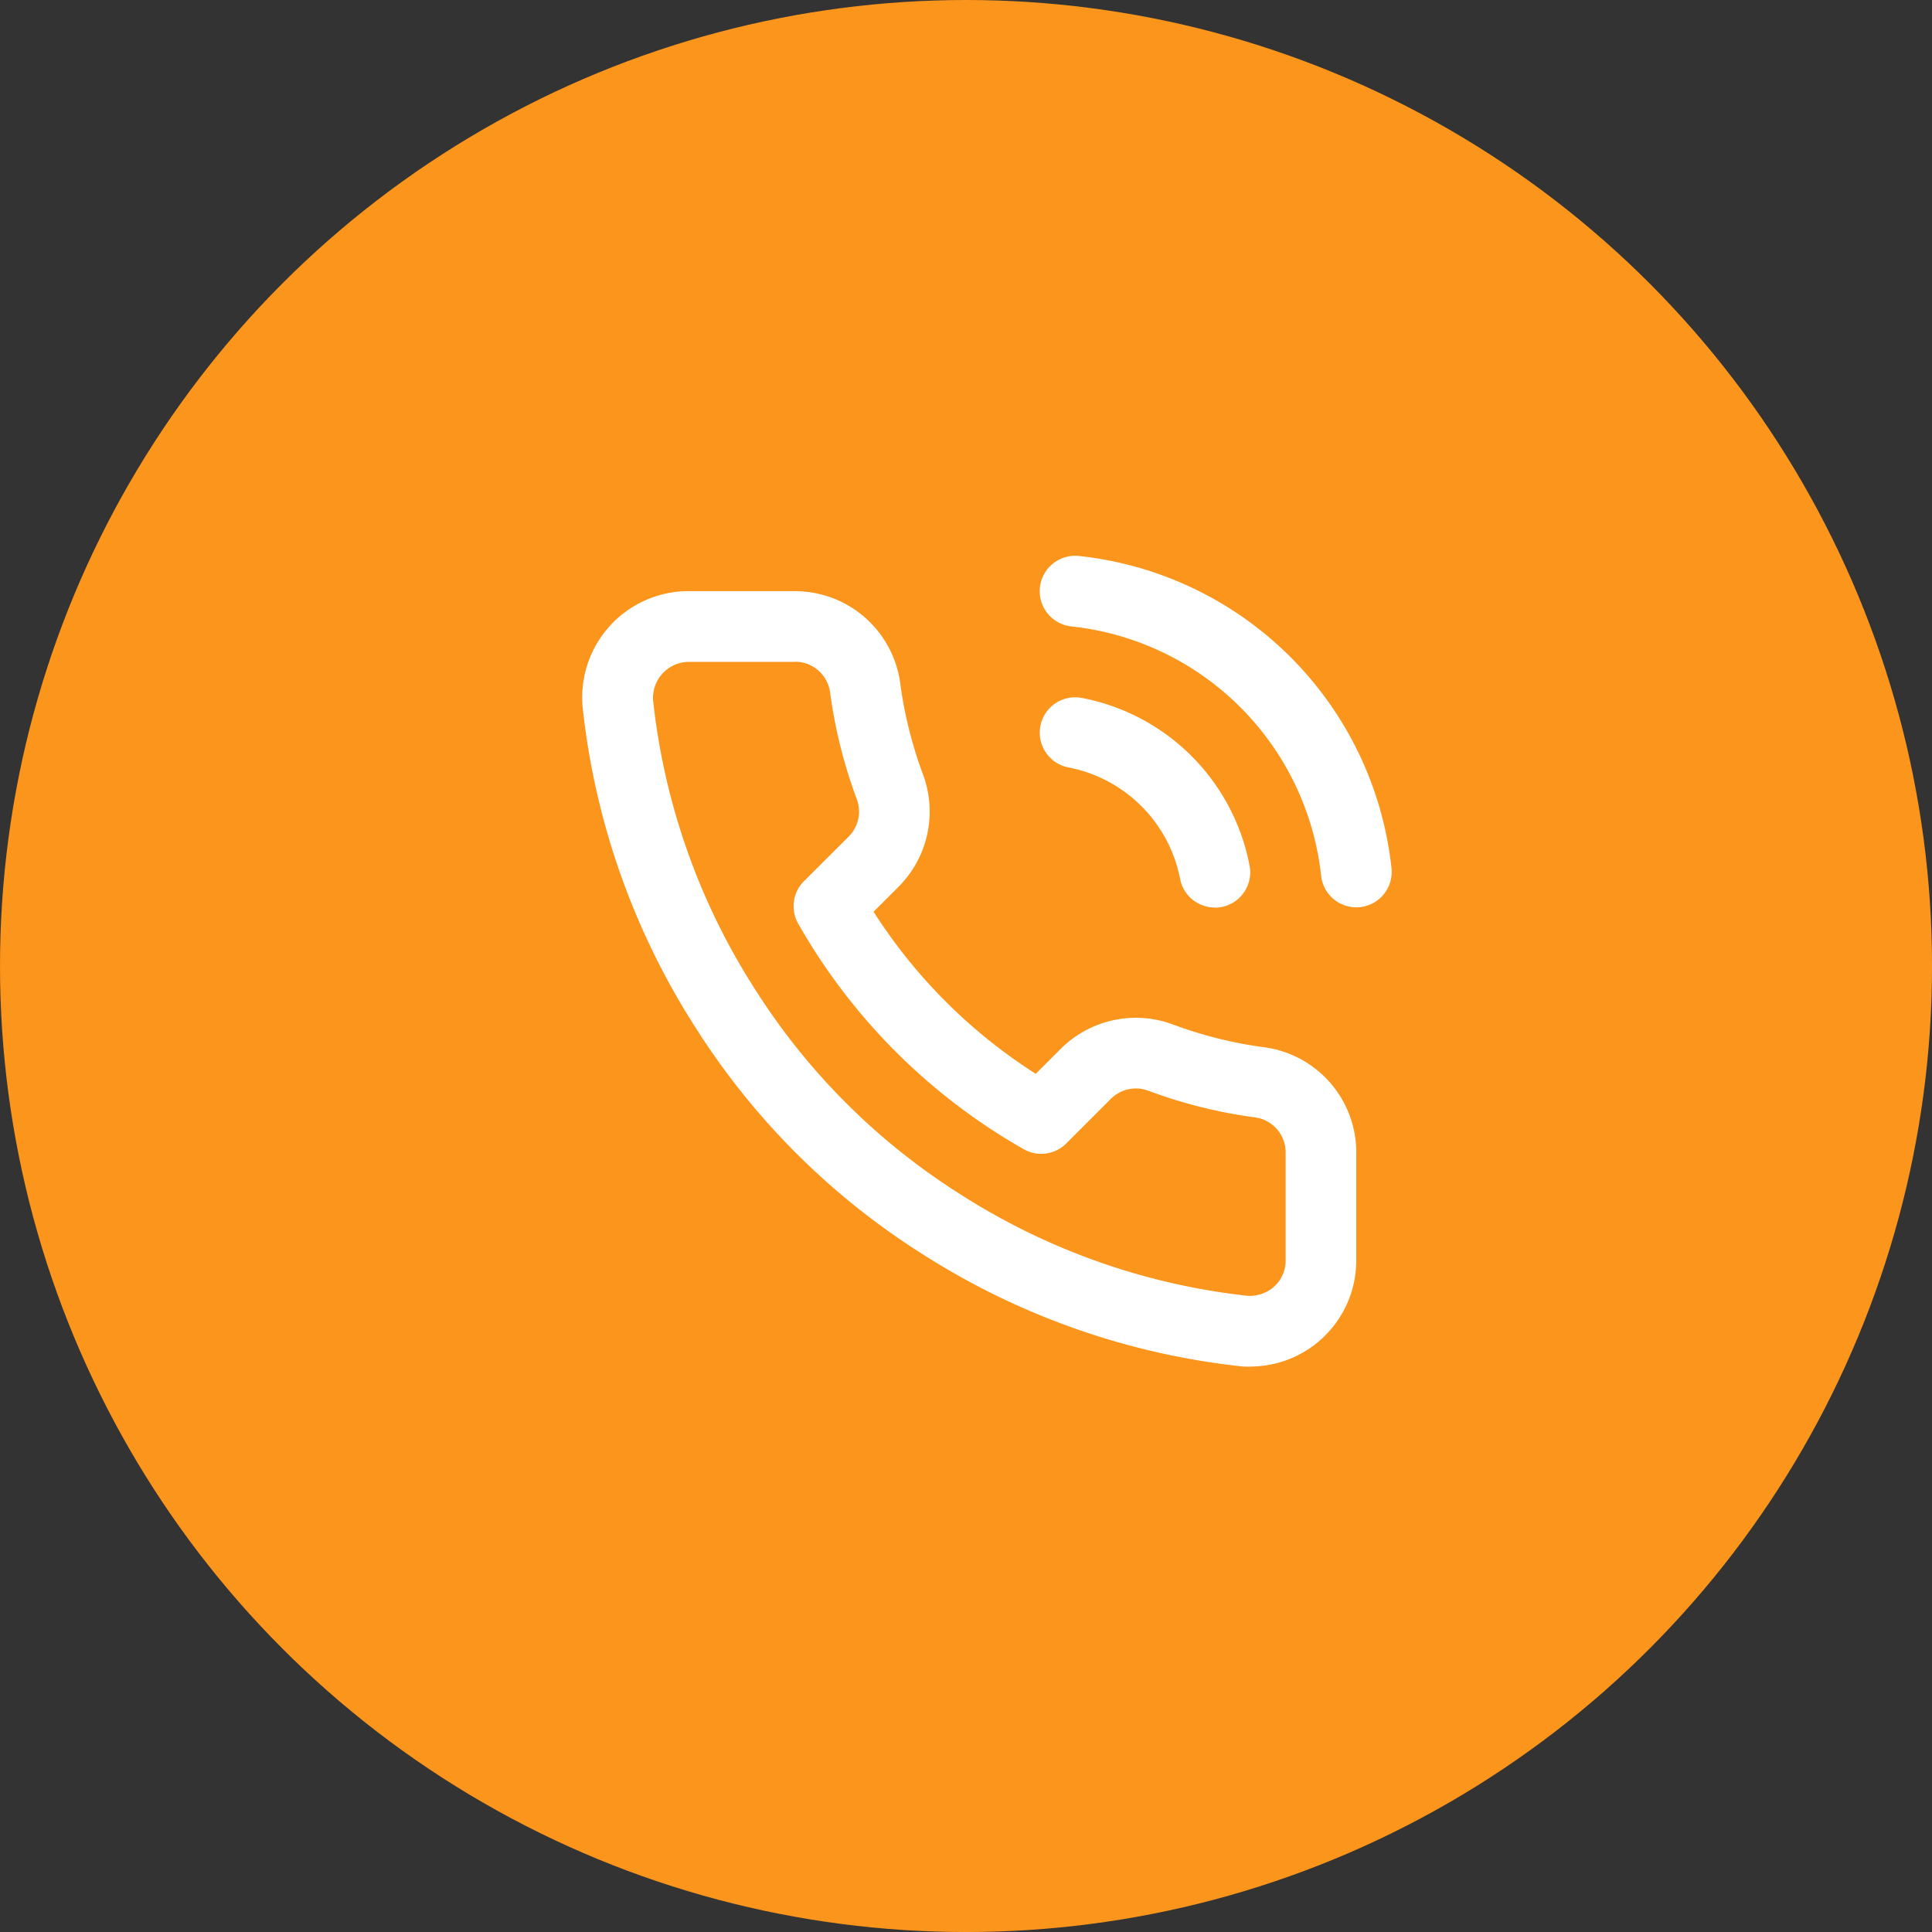 <svg id="icon_tel" xmlns="http://www.w3.org/2000/svg" width="61.167" height="61.167" viewBox="0 0 61.167 61.167">
  <rect x="0" y="0" width="61.167" height="61.167" fill="#333333" stroke="none"/>
  <circle id="楕円形_7" data-name="楕円形 7" cx="30.584" cy="30.584" r="30.584" transform="translate(0 0)" fill="#fc951b"/>
  <path id="icon_tel-2" data-name="icon_tel" d="M21.162,25.672c-.11,0-.215,0-.319-.013a23.419,23.419,0,0,1-10.168-3.613A23.08,23.08,0,0,1,3.62,14.987,23.386,23.386,0,0,1,.013,4.8,3.367,3.367,0,0,1,3.055,1.132c.1-.009.2-.013.3-.013H6.749a3.364,3.364,0,0,1,3.314,2.889,13.352,13.352,0,0,0,.724,2.911,3.367,3.367,0,0,1-.757,3.542l-.807.807A16.792,16.792,0,0,0,14.358,16.4l.8-.8a3.369,3.369,0,0,1,3.547-.761,13.226,13.226,0,0,0,2.9.722,3.36,3.36,0,0,1,2.9,3.4V22.3a3.358,3.358,0,0,1-3.346,3.368M6.737,3.358H3.356A1.14,1.14,0,0,0,2.243,4.577a21.124,21.124,0,0,0,3.262,9.2,20.861,20.861,0,0,0,6.379,6.382,21.143,21.143,0,0,0,9.184,3.27h.007a1.16,1.16,0,0,0,.869-.329,1.113,1.113,0,0,0,.325-.792V18.916a1.118,1.118,0,0,0-.962-1.136,15.462,15.462,0,0,1-3.383-.844,1.121,1.121,0,0,0-1.184.252l-1.418,1.418a1.121,1.121,0,0,1-1.345.181,19.027,19.027,0,0,1-7.138-7.138A1.117,1.117,0,0,1,7.021,10.3L8.443,8.882A1.12,1.12,0,0,0,8.69,7.7a15.528,15.528,0,0,1-.845-3.394,1.121,1.121,0,0,0-1.107-.953m13.29,7.782a1.118,1.118,0,0,1-1.1-.906A4.46,4.46,0,0,0,15.391,6.7a1.12,1.12,0,1,1,.429-2.2,6.686,6.686,0,0,1,5.307,5.306,1.119,1.119,0,0,1-.885,1.313,1.085,1.085,0,0,1-.215.021m4.479-.011a1.119,1.119,0,0,1-1.112-.994,8.911,8.911,0,0,0-7.913-7.9A1.12,1.12,0,0,1,15.729.006,11.137,11.137,0,0,1,25.62,9.884a1.121,1.121,0,0,1-.989,1.238,1.176,1.176,0,0,1-.125.007" transform="translate(18.434 17.597)" fill="#fff"/>
</svg>
